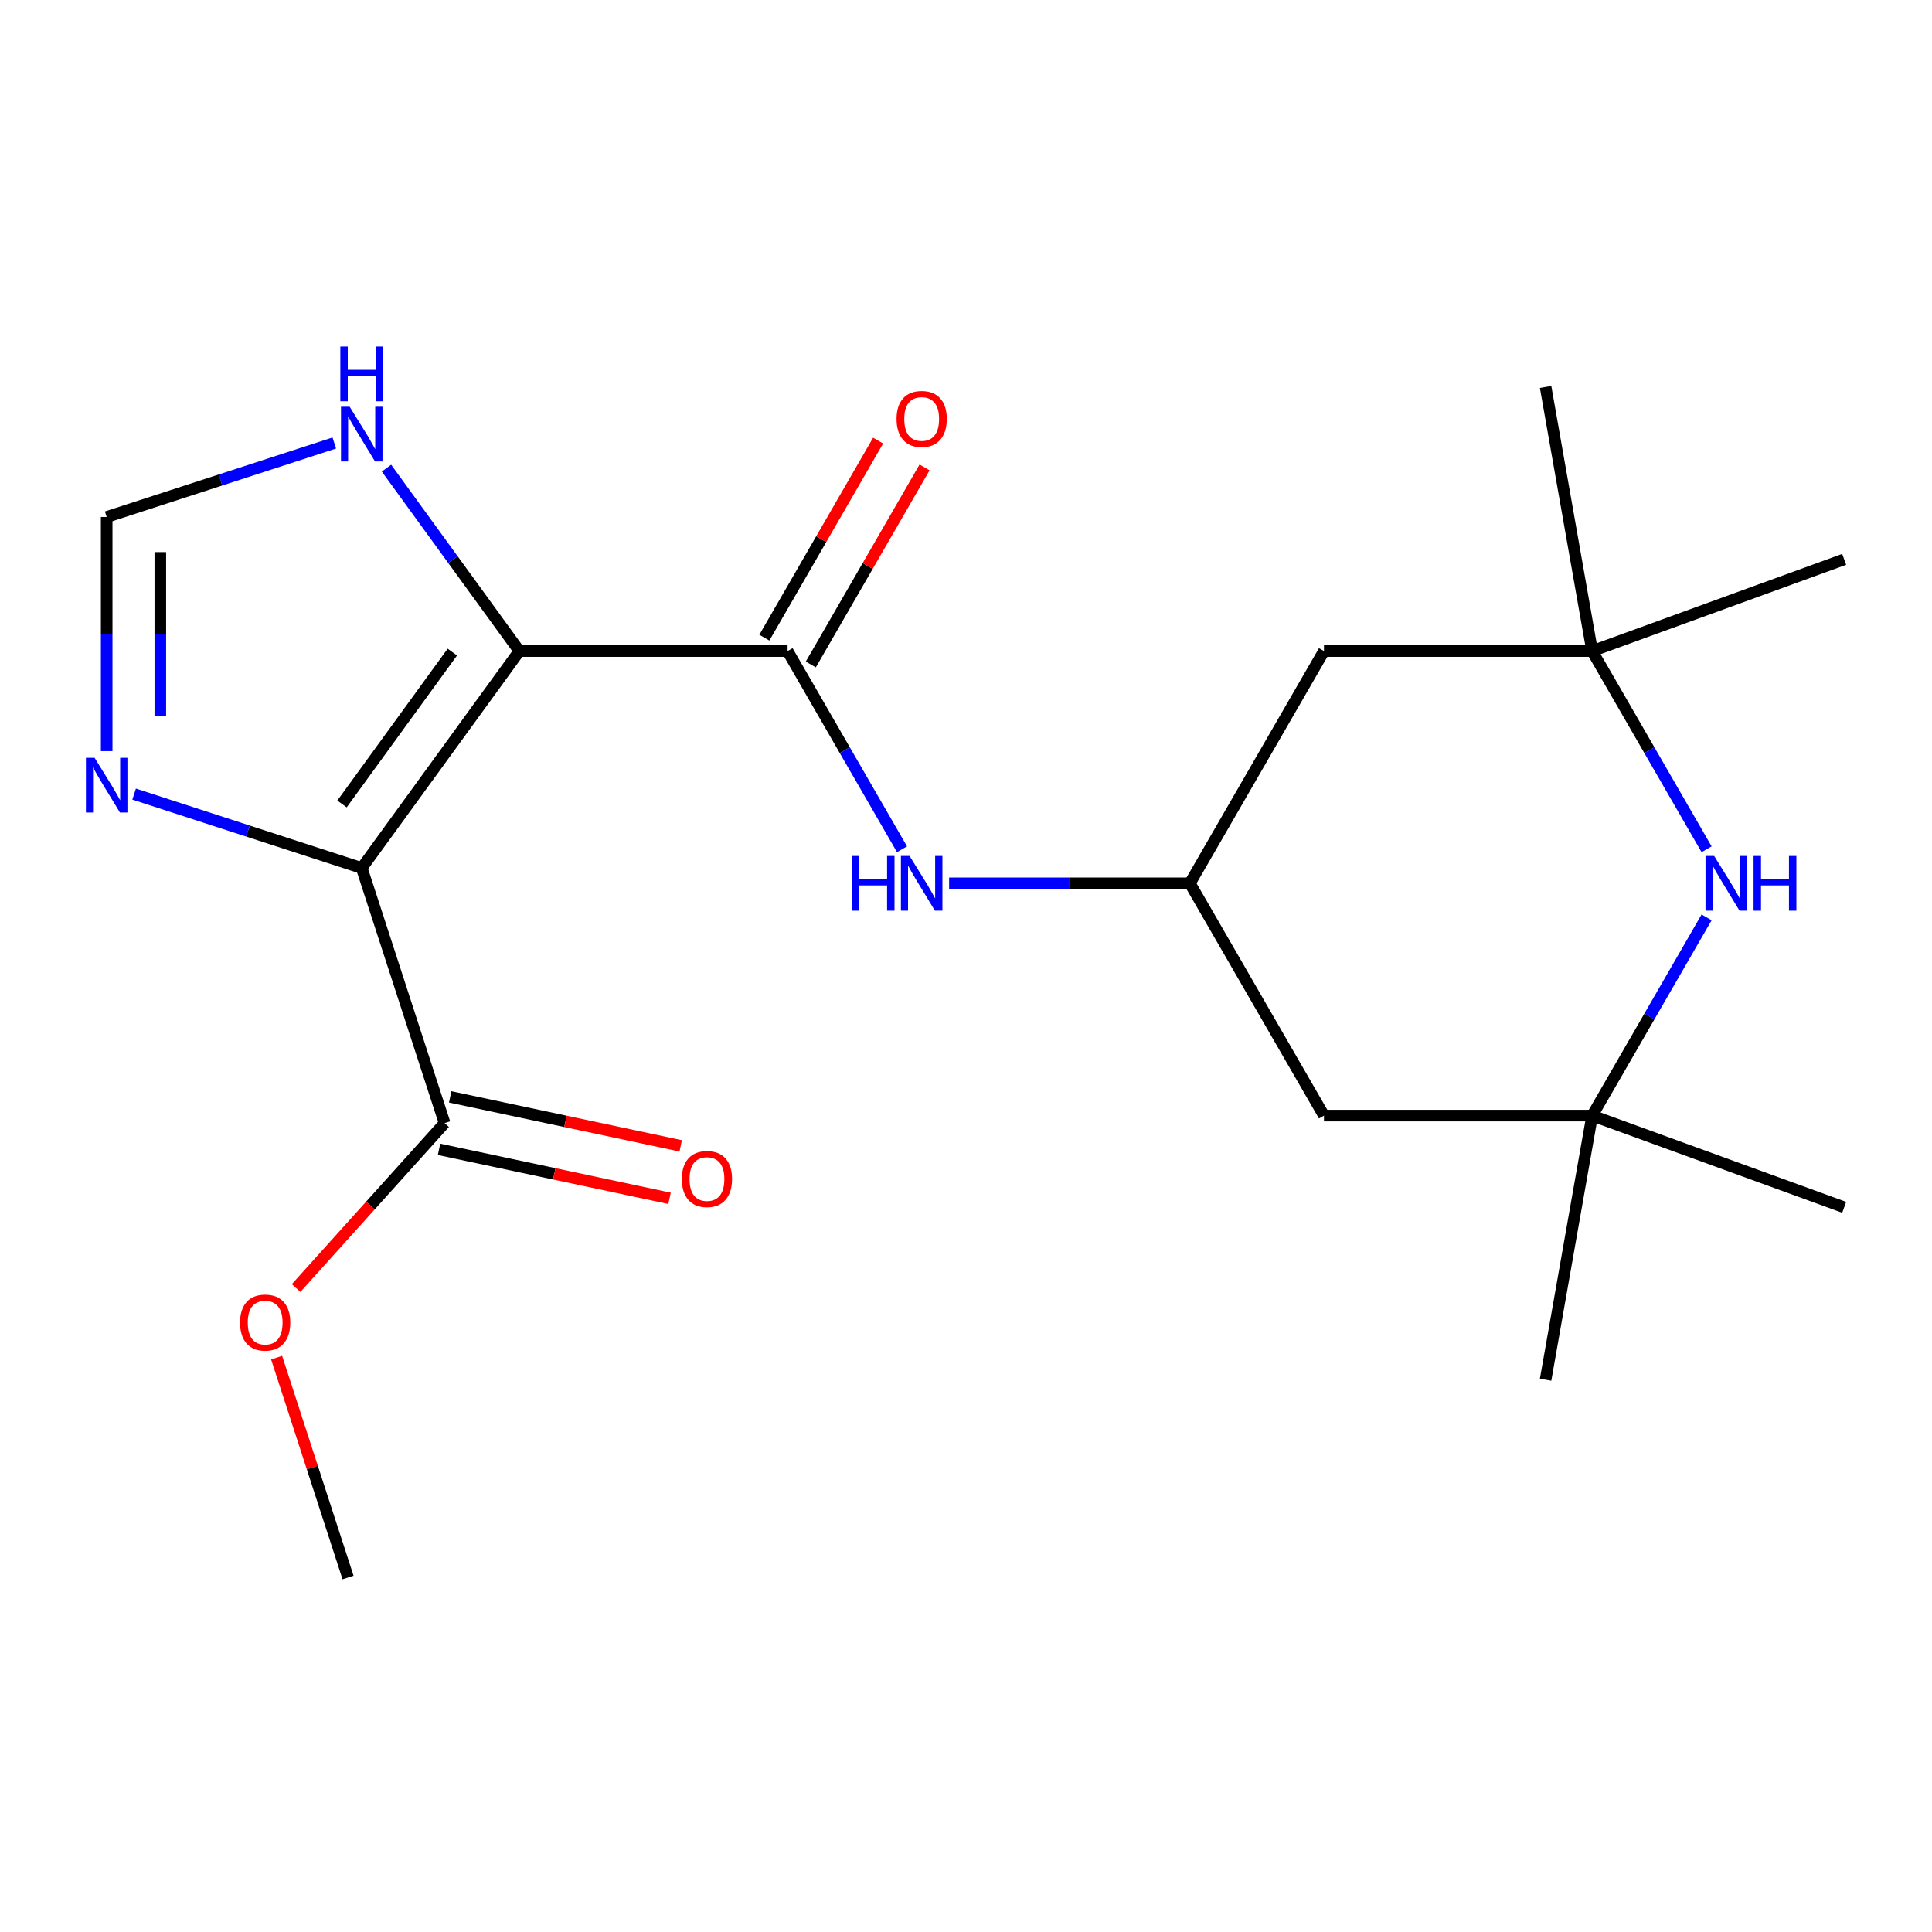 <?xml version='1.0' encoding='iso-8859-1'?>
<svg version='1.1' baseProfile='full'
              xmlns='http://www.w3.org/2000/svg'
                      xmlns:rdkit='http://www.rdkit.org/xml'
                      xmlns:xlink='http://www.w3.org/1999/xlink'
                  xml:space='preserve'
width='1000px' height='1000px' viewBox='0 0 1000 1000'>
<!-- END OF HEADER -->
<rect style='opacity:1.0;fill:#FFFFFF;stroke:none' width='1000' height='1000' x='0' y='0'> </rect>
<path class='bond-0' d='M 268.834,336.991 L 187.24,449.296' style='fill:none;fill-rule:evenodd;stroke:#000000;stroke-width:6px;stroke-linecap:butt;stroke-linejoin:miter;stroke-opacity:1' />
<path class='bond-0' d='M 234.134,337.518 L 177.018,416.132' style='fill:none;fill-rule:evenodd;stroke:#000000;stroke-width:6px;stroke-linecap:butt;stroke-linejoin:miter;stroke-opacity:1' />
<path class='bond-1' d='M 268.834,336.991 L 407.651,336.991' style='fill:none;fill-rule:evenodd;stroke:#000000;stroke-width:6px;stroke-linecap:butt;stroke-linejoin:miter;stroke-opacity:1' />
<path class='bond-4' d='M 268.834,336.991 L 234.441,289.654' style='fill:none;fill-rule:evenodd;stroke:#000000;stroke-width:6px;stroke-linecap:butt;stroke-linejoin:miter;stroke-opacity:1' />
<path class='bond-4' d='M 234.441,289.654 L 200.049,242.317' style='fill:none;fill-rule:evenodd;stroke:#0000FF;stroke-width:6px;stroke-linecap:butt;stroke-linejoin:miter;stroke-opacity:1' />
<path class='bond-2' d='M 187.24,449.296 L 128.334,430.156' style='fill:none;fill-rule:evenodd;stroke:#000000;stroke-width:6px;stroke-linecap:butt;stroke-linejoin:miter;stroke-opacity:1' />
<path class='bond-2' d='M 128.334,430.156 L 69.427,411.017' style='fill:none;fill-rule:evenodd;stroke:#0000FF;stroke-width:6px;stroke-linecap:butt;stroke-linejoin:miter;stroke-opacity:1' />
<path class='bond-3' d='M 187.24,449.296 L 230.136,581.319' style='fill:none;fill-rule:evenodd;stroke:#000000;stroke-width:6px;stroke-linecap:butt;stroke-linejoin:miter;stroke-opacity:1' />
<path class='bond-6' d='M 407.651,336.991 L 437.265,388.285' style='fill:none;fill-rule:evenodd;stroke:#000000;stroke-width:6px;stroke-linecap:butt;stroke-linejoin:miter;stroke-opacity:1' />
<path class='bond-6' d='M 437.265,388.285 L 466.88,439.579' style='fill:none;fill-rule:evenodd;stroke:#0000FF;stroke-width:6px;stroke-linecap:butt;stroke-linejoin:miter;stroke-opacity:1' />
<path class='bond-13' d='M 419.672,343.932 L 449.114,292.938' style='fill:none;fill-rule:evenodd;stroke:#000000;stroke-width:6px;stroke-linecap:butt;stroke-linejoin:miter;stroke-opacity:1' />
<path class='bond-13' d='M 449.114,292.938 L 478.555,241.944' style='fill:none;fill-rule:evenodd;stroke:#FF0000;stroke-width:6px;stroke-linecap:butt;stroke-linejoin:miter;stroke-opacity:1' />
<path class='bond-13' d='M 395.629,330.05 L 425.07,279.056' style='fill:none;fill-rule:evenodd;stroke:#000000;stroke-width:6px;stroke-linecap:butt;stroke-linejoin:miter;stroke-opacity:1' />
<path class='bond-13' d='M 425.07,279.056 L 454.512,228.062' style='fill:none;fill-rule:evenodd;stroke:#FF0000;stroke-width:6px;stroke-linecap:butt;stroke-linejoin:miter;stroke-opacity:1' />
<path class='bond-21' d='M 55.217,388.769 L 55.217,328.176' style='fill:none;fill-rule:evenodd;stroke:#0000FF;stroke-width:6px;stroke-linecap:butt;stroke-linejoin:miter;stroke-opacity:1' />
<path class='bond-21' d='M 55.217,328.176 L 55.217,267.583' style='fill:none;fill-rule:evenodd;stroke:#000000;stroke-width:6px;stroke-linecap:butt;stroke-linejoin:miter;stroke-opacity:1' />
<path class='bond-21' d='M 82.98,370.591 L 82.98,328.176' style='fill:none;fill-rule:evenodd;stroke:#0000FF;stroke-width:6px;stroke-linecap:butt;stroke-linejoin:miter;stroke-opacity:1' />
<path class='bond-21' d='M 82.98,328.176 L 82.98,285.761' style='fill:none;fill-rule:evenodd;stroke:#000000;stroke-width:6px;stroke-linecap:butt;stroke-linejoin:miter;stroke-opacity:1' />
<path class='bond-14' d='M 227.25,594.897 L 286.906,607.577' style='fill:none;fill-rule:evenodd;stroke:#000000;stroke-width:6px;stroke-linecap:butt;stroke-linejoin:miter;stroke-opacity:1' />
<path class='bond-14' d='M 286.906,607.577 L 346.563,620.258' style='fill:none;fill-rule:evenodd;stroke:#FF0000;stroke-width:6px;stroke-linecap:butt;stroke-linejoin:miter;stroke-opacity:1' />
<path class='bond-14' d='M 233.022,567.74 L 292.679,580.421' style='fill:none;fill-rule:evenodd;stroke:#000000;stroke-width:6px;stroke-linecap:butt;stroke-linejoin:miter;stroke-opacity:1' />
<path class='bond-14' d='M 292.679,580.421 L 352.335,593.101' style='fill:none;fill-rule:evenodd;stroke:#FF0000;stroke-width:6px;stroke-linecap:butt;stroke-linejoin:miter;stroke-opacity:1' />
<path class='bond-15' d='M 230.136,581.319 L 191.702,624.004' style='fill:none;fill-rule:evenodd;stroke:#000000;stroke-width:6px;stroke-linecap:butt;stroke-linejoin:miter;stroke-opacity:1' />
<path class='bond-15' d='M 191.702,624.004 L 153.268,666.689' style='fill:none;fill-rule:evenodd;stroke:#FF0000;stroke-width:6px;stroke-linecap:butt;stroke-linejoin:miter;stroke-opacity:1' />
<path class='bond-7' d='M 173.029,229.303 L 114.123,248.443' style='fill:none;fill-rule:evenodd;stroke:#0000FF;stroke-width:6px;stroke-linecap:butt;stroke-linejoin:miter;stroke-opacity:1' />
<path class='bond-7' d='M 114.123,248.443 L 55.217,267.583' style='fill:none;fill-rule:evenodd;stroke:#000000;stroke-width:6px;stroke-linecap:butt;stroke-linejoin:miter;stroke-opacity:1' />
<path class='bond-5' d='M 883.33,474.84 L 853.715,526.134' style='fill:none;fill-rule:evenodd;stroke:#0000FF;stroke-width:6px;stroke-linecap:butt;stroke-linejoin:miter;stroke-opacity:1' />
<path class='bond-5' d='M 853.715,526.134 L 824.1,577.429' style='fill:none;fill-rule:evenodd;stroke:#000000;stroke-width:6px;stroke-linecap:butt;stroke-linejoin:miter;stroke-opacity:1' />
<path class='bond-22' d='M 883.33,439.579 L 853.715,388.285' style='fill:none;fill-rule:evenodd;stroke:#0000FF;stroke-width:6px;stroke-linecap:butt;stroke-linejoin:miter;stroke-opacity:1' />
<path class='bond-22' d='M 853.715,388.285 L 824.1,336.991' style='fill:none;fill-rule:evenodd;stroke:#000000;stroke-width:6px;stroke-linecap:butt;stroke-linejoin:miter;stroke-opacity:1' />
<path class='bond-10' d='M 491.269,457.21 L 553.572,457.21' style='fill:none;fill-rule:evenodd;stroke:#0000FF;stroke-width:6px;stroke-linecap:butt;stroke-linejoin:miter;stroke-opacity:1' />
<path class='bond-10' d='M 553.572,457.21 L 615.876,457.21' style='fill:none;fill-rule:evenodd;stroke:#000000;stroke-width:6px;stroke-linecap:butt;stroke-linejoin:miter;stroke-opacity:1' />
<path class='bond-8' d='M 824.1,336.991 L 685.284,336.991' style='fill:none;fill-rule:evenodd;stroke:#000000;stroke-width:6px;stroke-linecap:butt;stroke-linejoin:miter;stroke-opacity:1' />
<path class='bond-17' d='M 824.1,336.991 L 799.995,200.283' style='fill:none;fill-rule:evenodd;stroke:#000000;stroke-width:6px;stroke-linecap:butt;stroke-linejoin:miter;stroke-opacity:1' />
<path class='bond-19' d='M 824.1,336.991 L 954.545,289.513' style='fill:none;fill-rule:evenodd;stroke:#000000;stroke-width:6px;stroke-linecap:butt;stroke-linejoin:miter;stroke-opacity:1' />
<path class='bond-9' d='M 824.1,577.429 L 685.284,577.429' style='fill:none;fill-rule:evenodd;stroke:#000000;stroke-width:6px;stroke-linecap:butt;stroke-linejoin:miter;stroke-opacity:1' />
<path class='bond-16' d='M 824.1,577.429 L 954.545,624.907' style='fill:none;fill-rule:evenodd;stroke:#000000;stroke-width:6px;stroke-linecap:butt;stroke-linejoin:miter;stroke-opacity:1' />
<path class='bond-18' d='M 824.1,577.429 L 799.995,714.136' style='fill:none;fill-rule:evenodd;stroke:#000000;stroke-width:6px;stroke-linecap:butt;stroke-linejoin:miter;stroke-opacity:1' />
<path class='bond-11' d='M 615.876,457.21 L 685.284,336.991' style='fill:none;fill-rule:evenodd;stroke:#000000;stroke-width:6px;stroke-linecap:butt;stroke-linejoin:miter;stroke-opacity:1' />
<path class='bond-12' d='M 615.876,457.21 L 685.284,577.429' style='fill:none;fill-rule:evenodd;stroke:#000000;stroke-width:6px;stroke-linecap:butt;stroke-linejoin:miter;stroke-opacity:1' />
<path class='bond-20' d='M 143.173,702.71 L 161.66,759.606' style='fill:none;fill-rule:evenodd;stroke:#FF0000;stroke-width:6px;stroke-linecap:butt;stroke-linejoin:miter;stroke-opacity:1' />
<path class='bond-20' d='M 161.66,759.606 L 180.146,816.502' style='fill:none;fill-rule:evenodd;stroke:#000000;stroke-width:6px;stroke-linecap:butt;stroke-linejoin:miter;stroke-opacity:1' />
<path  class='atom-3' d='M 48.957 392.239
L 58.237 407.239
Q 59.157 408.719, 60.637 411.399
Q 62.117 414.079, 62.197 414.239
L 62.197 392.239
L 65.957 392.239
L 65.957 420.559
L 62.077 420.559
L 52.117 404.159
Q 50.957 402.239, 49.717 400.039
Q 48.517 397.839, 48.157 397.159
L 48.157 420.559
L 44.477 420.559
L 44.477 392.239
L 48.957 392.239
' fill='#0000FF'/>
<path  class='atom-5' d='M 180.98 210.526
L 190.26 225.526
Q 191.18 227.006, 192.66 229.686
Q 194.14 232.366, 194.22 232.526
L 194.22 210.526
L 197.98 210.526
L 197.98 238.846
L 194.1 238.846
L 184.14 222.446
Q 182.98 220.526, 181.74 218.326
Q 180.54 216.126, 180.18 215.446
L 180.18 238.846
L 176.5 238.846
L 176.5 210.526
L 180.98 210.526
' fill='#0000FF'/>
<path  class='atom-5' d='M 176.16 179.374
L 180 179.374
L 180 191.414
L 194.48 191.414
L 194.48 179.374
L 198.32 179.374
L 198.32 207.694
L 194.48 207.694
L 194.48 194.614
L 180 194.614
L 180 207.694
L 176.16 207.694
L 176.16 179.374
' fill='#0000FF'/>
<path  class='atom-6' d='M 887.249 443.05
L 896.529 458.05
Q 897.449 459.53, 898.929 462.21
Q 900.409 464.89, 900.489 465.05
L 900.489 443.05
L 904.249 443.05
L 904.249 471.37
L 900.369 471.37
L 890.409 454.97
Q 889.249 453.05, 888.009 450.85
Q 886.809 448.65, 886.449 447.97
L 886.449 471.37
L 882.769 471.37
L 882.769 443.05
L 887.249 443.05
' fill='#0000FF'/>
<path  class='atom-6' d='M 907.649 443.05
L 911.489 443.05
L 911.489 455.09
L 925.969 455.09
L 925.969 443.05
L 929.809 443.05
L 929.809 471.37
L 925.969 471.37
L 925.969 458.29
L 911.489 458.29
L 911.489 471.37
L 907.649 471.37
L 907.649 443.05
' fill='#0000FF'/>
<path  class='atom-7' d='M 440.839 443.05
L 444.679 443.05
L 444.679 455.09
L 459.159 455.09
L 459.159 443.05
L 462.999 443.05
L 462.999 471.37
L 459.159 471.37
L 459.159 458.29
L 444.679 458.29
L 444.679 471.37
L 440.839 471.37
L 440.839 443.05
' fill='#0000FF'/>
<path  class='atom-7' d='M 470.799 443.05
L 480.079 458.05
Q 480.999 459.53, 482.479 462.21
Q 483.959 464.89, 484.039 465.05
L 484.039 443.05
L 487.799 443.05
L 487.799 471.37
L 483.919 471.37
L 473.959 454.97
Q 472.799 453.05, 471.559 450.85
Q 470.359 448.65, 469.999 447.97
L 469.999 471.37
L 466.319 471.37
L 466.319 443.05
L 470.799 443.05
' fill='#0000FF'/>
<path  class='atom-14' d='M 464.059 216.852
Q 464.059 210.052, 467.419 206.252
Q 470.779 202.452, 477.059 202.452
Q 483.339 202.452, 486.699 206.252
Q 490.059 210.052, 490.059 216.852
Q 490.059 223.732, 486.659 227.652
Q 483.259 231.532, 477.059 231.532
Q 470.819 231.532, 467.419 227.652
Q 464.059 223.772, 464.059 216.852
M 477.059 228.332
Q 481.379 228.332, 483.699 225.452
Q 486.059 222.532, 486.059 216.852
Q 486.059 211.292, 483.699 208.492
Q 481.379 205.652, 477.059 205.652
Q 472.739 205.652, 470.379 208.452
Q 468.059 211.252, 468.059 216.852
Q 468.059 222.572, 470.379 225.452
Q 472.739 228.332, 477.059 228.332
' fill='#FF0000'/>
<path  class='atom-15' d='M 352.919 610.26
Q 352.919 603.46, 356.279 599.66
Q 359.639 595.86, 365.919 595.86
Q 372.199 595.86, 375.559 599.66
Q 378.919 603.46, 378.919 610.26
Q 378.919 617.14, 375.519 621.06
Q 372.119 624.94, 365.919 624.94
Q 359.679 624.94, 356.279 621.06
Q 352.919 617.18, 352.919 610.26
M 365.919 621.74
Q 370.239 621.74, 372.559 618.86
Q 374.919 615.94, 374.919 610.26
Q 374.919 604.7, 372.559 601.9
Q 370.239 599.06, 365.919 599.06
Q 361.599 599.06, 359.239 601.86
Q 356.919 604.66, 356.919 610.26
Q 356.919 615.98, 359.239 618.86
Q 361.599 621.74, 365.919 621.74
' fill='#FF0000'/>
<path  class='atom-16' d='M 124.25 684.559
Q 124.25 677.759, 127.61 673.959
Q 130.97 670.159, 137.25 670.159
Q 143.53 670.159, 146.89 673.959
Q 150.25 677.759, 150.25 684.559
Q 150.25 691.439, 146.85 695.359
Q 143.45 699.239, 137.25 699.239
Q 131.01 699.239, 127.61 695.359
Q 124.25 691.479, 124.25 684.559
M 137.25 696.039
Q 141.57 696.039, 143.89 693.159
Q 146.25 690.239, 146.25 684.559
Q 146.25 678.999, 143.89 676.199
Q 141.57 673.359, 137.25 673.359
Q 132.93 673.359, 130.57 676.159
Q 128.25 678.959, 128.25 684.559
Q 128.25 690.279, 130.57 693.159
Q 132.93 696.039, 137.25 696.039
' fill='#FF0000'/>
</svg>
